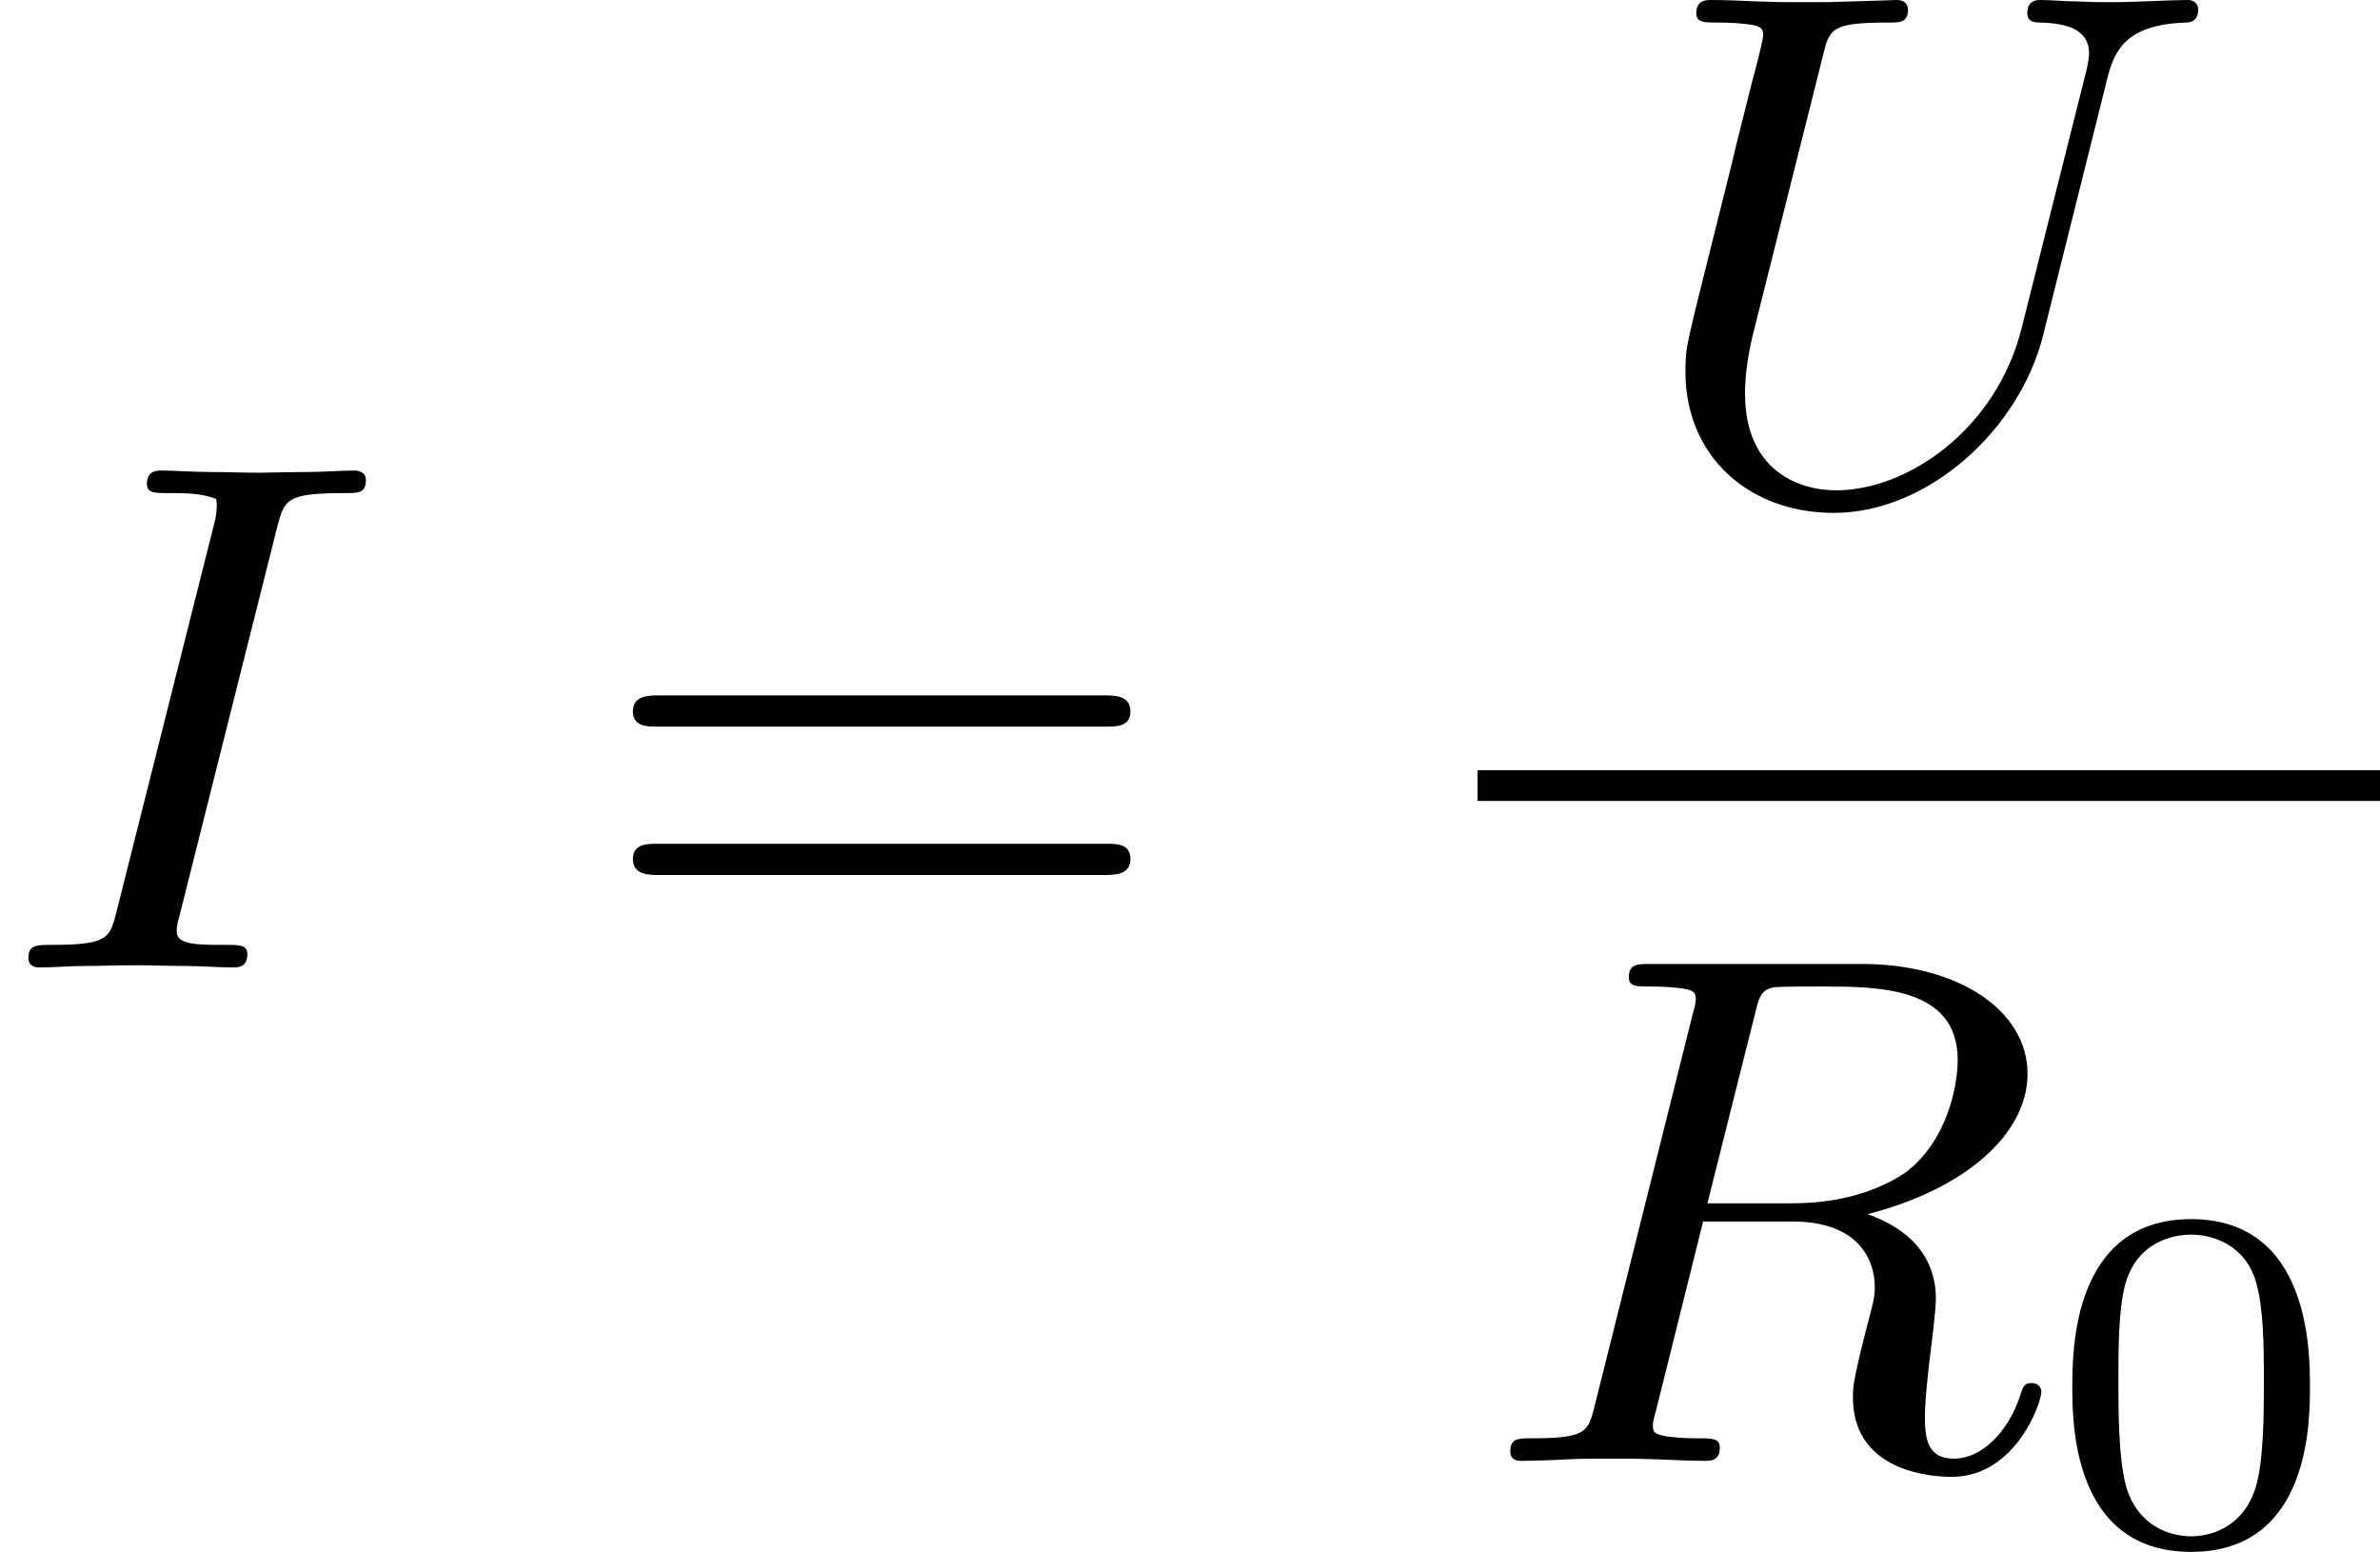 <?xml version='1.0' encoding='UTF-8'?>
<!-- This file was generated by dvisvgm 2.13.3 -->
<svg version='1.1' xmlns='http://www.w3.org/2000/svg' xmlns:xlink='http://www.w3.org/1999/xlink' width='58.673pt' height='38.252pt' viewBox='46.322 1225.348 58.673 38.252'>
<defs>
<path id='g2-48' d='M3.288-1.907C3.288-2.343 3.288-3.975 1.823-3.975S.359-2.343 .359-1.907C.359-1.476 .359 .126 1.823 .126S3.288-1.476 3.288-1.907ZM1.823-.066C1.572-.066 1.166-.185 1.022-.681C.927-1.028 .927-1.614 .927-1.985C.927-2.385 .927-2.845 1.01-3.168C1.16-3.706 1.614-3.784 1.823-3.784C2.098-3.784 2.493-3.652 2.624-3.198C2.714-2.881 2.72-2.445 2.72-1.985C2.72-1.602 2.72-.998 2.618-.664C2.451-.143 2.02-.066 1.823-.066Z'/>
<path id='g4-61' d='M6.348-2.968C6.474-2.968 6.644-2.968 6.644-3.156C6.644-3.353 6.447-3.353 6.312-3.353H.843C.708-3.353 .511-3.353 .511-3.156C.511-2.968 .69-2.968 .807-2.968H6.348ZM6.312-1.139C6.447-1.139 6.644-1.139 6.644-1.336C6.644-1.524 6.474-1.524 6.348-1.524H.807C.69-1.524 .511-1.524 .511-1.336C.511-1.139 .708-1.139 .843-1.139H6.312Z'/>
<path id='g1-73' d='M3.416-5.425C3.506-5.765 3.524-5.846 4.25-5.846C4.42-5.846 4.51-5.846 4.51-6.007C4.51-6.106 4.42-6.124 4.367-6.124C4.187-6.124 3.981-6.106 3.802-6.106C3.596-6.106 3.255-6.097 3.192-6.097C2.986-6.097 2.78-6.106 2.573-6.106C2.385-6.106 2.17-6.124 1.991-6.124C1.937-6.124 1.811-6.124 1.811-5.963C1.811-5.846 1.901-5.846 2.08-5.846C2.277-5.846 2.484-5.846 2.663-5.774C2.672-5.738 2.672-5.703 2.672-5.694C2.672-5.658 2.663-5.559 2.654-5.523L1.435-.681C1.354-.368 1.336-.278 .646-.278C.448-.278 .35-.278 .35-.117C.35-.072 .368 0 .484 0C.664 0 .861-.018 1.049-.018C1.255-.018 1.462-.027 1.668-.027S2.08-.018 2.286-.018C2.475-.018 2.69 0 2.869 0C2.932 0 3.049 0 3.049-.161C3.049-.278 2.959-.278 2.78-.278C2.439-.278 2.179-.278 2.179-.439C2.179-.502 2.179-.52 2.215-.646L3.416-5.425Z'/>
<path id='g1-82' d='M3.416-5.496C3.47-5.721 3.497-5.81 3.658-5.837C3.739-5.846 4.035-5.846 4.223-5.846C4.932-5.846 5.918-5.846 5.918-4.94C5.918-4.609 5.783-3.936 5.272-3.551C5.057-3.407 4.609-3.174 3.882-3.174H2.833L3.416-5.496ZM4.806-3.04C6.025-3.353 6.779-4.035 6.779-4.77C6.779-5.55 5.927-6.124 4.734-6.124H2.134C1.973-6.124 1.865-6.124 1.865-5.963C1.865-5.846 1.946-5.846 2.134-5.846C2.17-5.846 2.331-5.846 2.475-5.828C2.627-5.81 2.69-5.792 2.69-5.694C2.69-5.649 2.681-5.613 2.654-5.514L1.444-.681C1.363-.359 1.345-.278 .672-.278C.502-.278 .403-.278 .403-.117C.403-.018 .475 0 .538 0C.681 0 .95-.009 1.103-.018C1.291-.027 1.309-.027 1.659-.027C1.946-.027 1.964-.027 2.233-.018C2.412-.009 2.636 0 2.806 0C2.869 0 2.986 0 2.986-.161C2.986-.278 2.896-.278 2.708-.278C2.672-.278 2.511-.278 2.367-.296C2.17-.323 2.161-.359 2.161-.439C2.161-.466 2.161-.484 2.206-.646L2.78-2.95H3.882C4.689-2.95 4.896-2.484 4.896-2.143C4.896-2.08 4.896-2.017 4.842-1.82C4.627-.995 4.627-.915 4.627-.78C4.627 .027 5.389 .197 5.846 .197C6.626 .197 6.949-.708 6.949-.852C6.949-.915 6.895-.959 6.832-.959C6.734-.959 6.725-.915 6.689-.807C6.536-.341 6.205-.027 5.873-.027C5.532-.027 5.514-.296 5.514-.556C5.514-.78 5.577-1.3 5.586-1.363C5.604-1.506 5.649-1.865 5.649-2C5.649-2.511 5.326-2.86 4.806-3.04Z'/>
<path id='g1-85' d='M5.819-5.156C5.909-5.532 6.079-5.819 6.779-5.846C6.832-5.846 6.94-5.855 6.94-6.007C6.94-6.079 6.886-6.124 6.814-6.124C6.617-6.124 6.115-6.097 5.918-6.097C5.694-6.097 5.676-6.097 5.461-6.106C5.317-6.106 5.129-6.124 4.994-6.124C4.958-6.124 4.833-6.124 4.833-5.963C4.833-5.846 4.94-5.846 4.994-5.846C5.335-5.837 5.595-5.756 5.595-5.461C5.595-5.416 5.568-5.29 5.568-5.281L4.761-2.071C4.447-.834 3.362-.081 2.475-.081C2.017-.081 1.354-.323 1.354-1.273C1.354-1.506 1.39-1.739 1.444-1.973L2.313-5.434C2.394-5.774 2.421-5.846 3.12-5.846C3.264-5.846 3.362-5.846 3.362-6.007C3.362-6.088 3.3-6.124 3.228-6.124L2.663-6.106C2.394-6.097 2.376-6.097 2.089-6.097S1.784-6.097 1.515-6.106C1.336-6.115 1.103-6.124 .933-6.124C.879-6.124 .753-6.124 .753-5.963C.753-5.846 .843-5.846 1.022-5.846C1.058-5.846 1.219-5.846 1.363-5.828C1.533-5.81 1.578-5.783 1.578-5.694C1.578-5.64 1.497-5.317 1.444-5.129L1.246-4.34C1.166-3.99 .735-2.304 .699-2.125C.628-1.838 .619-1.739 .619-1.542C.619-.502 1.399 .197 2.448 .197C3.613 .197 4.743-.834 5.03-2L5.819-5.156Z'/>
</defs>
<g id='page9' transform='matrix(2 0 0 2 0 0)'>
<use x='23.161' y='624.597' xlink:href='#g1-73'/>
<use x='30.451' y='624.597' xlink:href='#g4-61'/>
<use x='43.317' y='618.798' xlink:href='#g1-85'/>
<rect x='41.374' y='622.166' height='.379' width='11.124'/>
<use x='41.374' y='630.678' xlink:href='#g1-82'/>
<use x='48.346' y='631.674' xlink:href='#g2-48'/>
</g>
</svg>